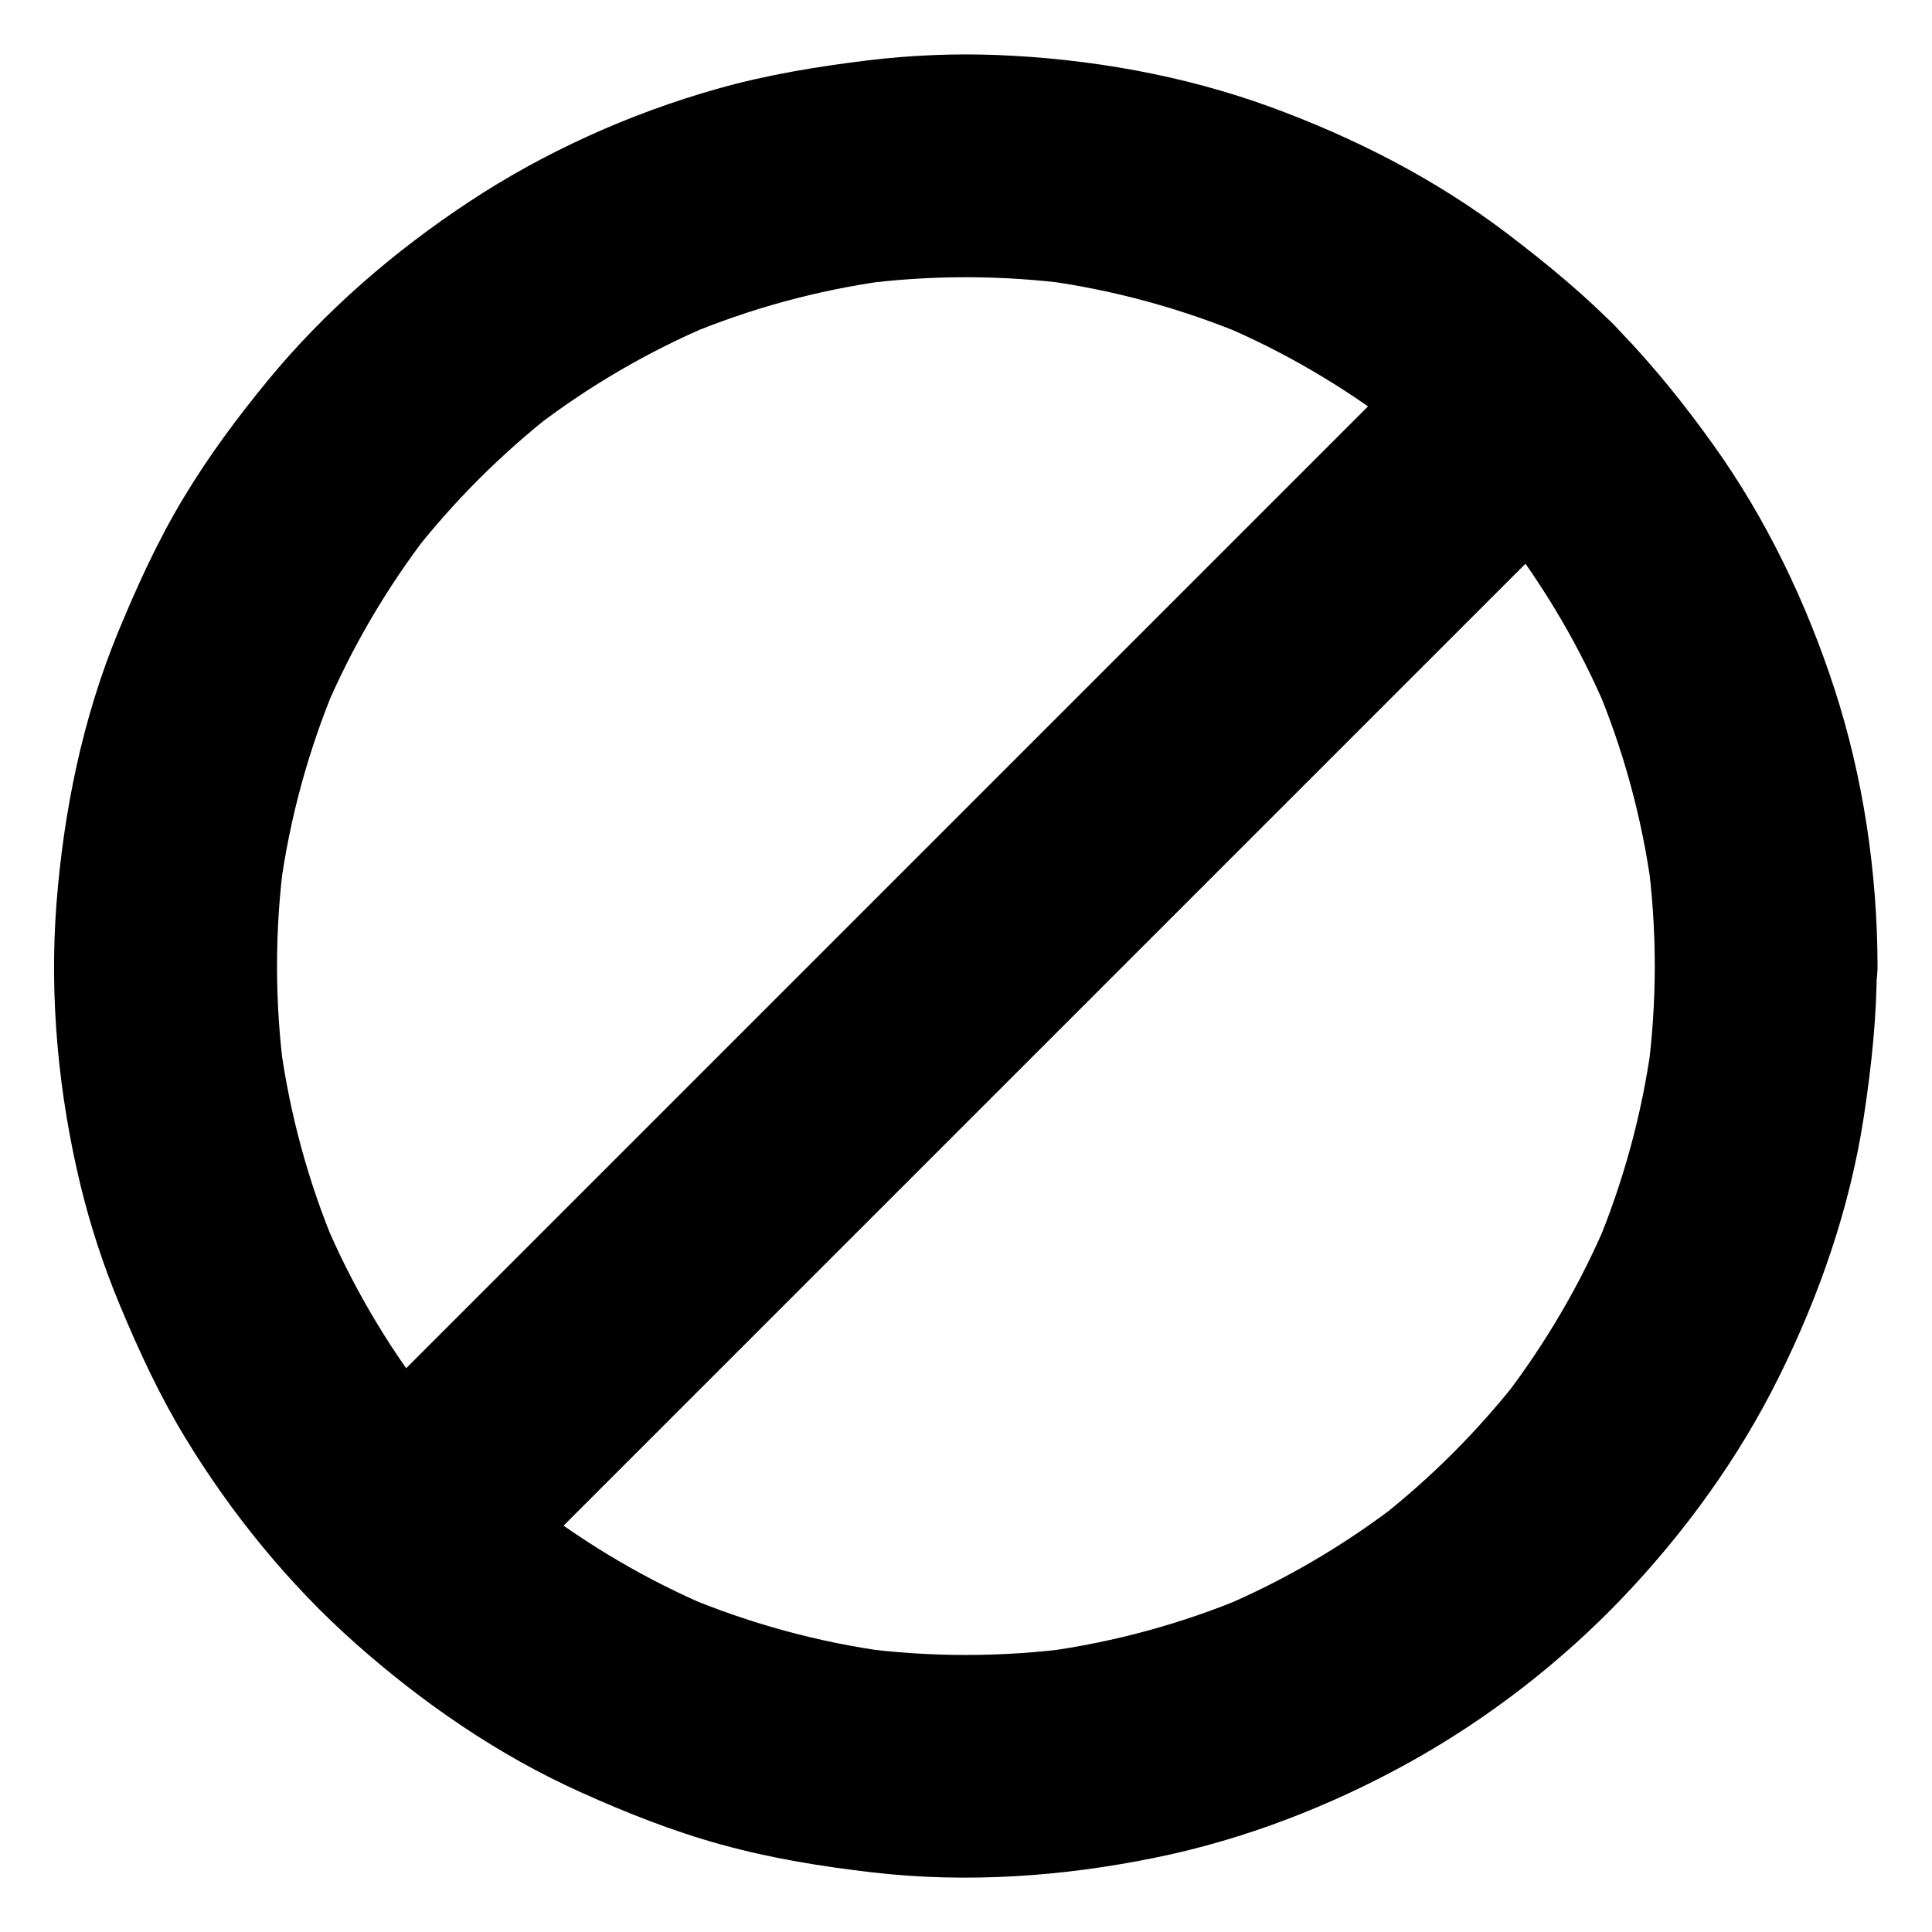 <?xml version="1.0" encoding="UTF-8"?>
<!-- Uploaded to: ICON Repo, www.svgrepo.com, Generator: ICON Repo Mixer Tools -->
<svg fill="#000000" width="800px" height="800px" version="1.1" viewBox="144 144 512 512" xmlns="http://www.w3.org/2000/svg">
 <g>
  <path d="m582.53 400c0 9.594-0.641 19.188-1.918 28.734 0.344-2.609 0.688-5.215 1.031-7.871-2.508 18.449-7.477 36.508-14.66 53.676 0.984-2.363 1.969-4.723 2.953-7.035-7.086 16.777-16.336 32.52-27.406 46.984 1.523-1.969 3.102-3.984 4.625-5.953-11.219 14.465-24.207 27.453-38.672 38.672 1.969-1.523 3.984-3.102 5.953-4.625-14.414 11.07-30.207 20.32-46.984 27.406 2.363-0.984 4.723-1.969 7.035-2.953-17.172 7.231-35.227 12.152-53.676 14.66 2.609-0.344 5.215-0.688 7.871-1.031-19.039 2.559-38.375 2.559-57.418 0 2.609 0.344 5.215 0.688 7.871 1.031-18.449-2.508-36.508-7.477-53.676-14.66 2.363 0.984 4.723 1.969 7.035 2.953-16.777-7.086-32.52-16.336-46.984-27.406 1.969 1.523 3.984 3.102 5.953 4.625-14.465-11.219-27.453-24.207-38.672-38.672 1.523 1.969 3.102 3.984 4.625 5.953-11.07-14.414-20.32-30.207-27.406-46.984 0.984 2.363 1.969 4.723 2.953 7.035-7.231-17.172-12.152-35.227-14.66-53.676 0.344 2.609 0.688 5.215 1.031 7.871-2.559-19.039-2.559-38.375 0-57.418-0.344 2.609-0.688 5.215-1.031 7.871 2.508-18.449 7.477-36.508 14.66-53.676-0.984 2.363-1.969 4.723-2.953 7.035 7.086-16.777 16.336-32.52 27.406-46.984-1.523 1.969-3.102 3.984-4.625 5.953 11.219-14.465 24.207-27.453 38.672-38.672-1.969 1.523-3.984 3.102-5.953 4.625 14.414-11.07 30.207-20.32 46.984-27.406-2.363 0.984-4.723 1.969-7.035 2.953 17.172-7.231 35.227-12.152 53.676-14.66-2.609 0.344-5.215 0.688-7.871 1.031 19.039-2.559 38.375-2.559 57.418 0-2.609-0.344-5.215-0.688-7.871-1.031 18.449 2.508 36.508 7.477 53.676 14.66-2.363-0.984-4.723-1.969-7.035-2.953 16.777 7.086 32.52 16.336 46.984 27.406-1.969-1.523-3.984-3.102-5.953-4.625 14.465 11.219 27.453 24.207 38.672 38.672-1.523-1.969-3.102-3.984-4.625-5.953 11.07 14.414 20.32 30.207 27.406 46.984-0.984-2.363-1.969-4.723-2.953-7.035 7.231 17.172 12.152 35.227 14.66 53.676-0.344-2.609-0.688-5.215-1.031-7.871 1.277 9.492 1.918 19.09 1.918 28.684 0 7.578 3.297 15.5 8.66 20.859 5.117 5.117 13.531 8.953 20.859 8.66 7.625-0.344 15.547-2.856 20.859-8.66 5.312-5.758 8.66-12.891 8.66-20.859-0.051-24.797-3.789-50.035-11.465-73.602-7.43-22.781-18.008-44.871-31.98-64.402-7.578-10.629-15.793-20.859-24.848-30.258-9.102-9.445-19.141-17.664-29.57-25.633-19.188-14.613-40.641-25.586-63.27-33.852-23.027-8.363-47.723-12.695-72.176-13.676-11.465-0.441-22.977 0.051-34.34 1.426-13.531 1.672-26.863 3.836-40 7.578-23.074 6.543-45.609 16.68-65.633 29.914-19.828 13.086-38.129 28.879-53.234 47.23-8.168 9.938-15.844 20.27-22.484 31.34-6.84 11.367-12.25 23.32-17.32 35.57-9.398 22.879-14.367 47.281-16.285 71.883-1.918 24.945 0.543 50.578 6.445 74.883 2.609 10.676 6.051 21.156 10.281 31.293 5.066 12.203 10.578 24.109 17.465 35.426 12.203 20.074 27.453 38.77 45.02 54.367 17.859 15.844 37.785 29.57 59.582 39.41 12.102 5.461 24.5 10.383 37.344 13.922 13.137 3.641 26.52 5.805 40.051 7.379 25.043 2.902 50.527 1.133 75.18-3.938 23.469-4.773 46.395-13.676 67.305-25.289 20.715-11.512 40.051-26.469 56.383-43.59 16.383-17.172 30.699-36.898 41.277-58.203 10.875-21.844 18.941-45.117 22.633-69.223 2.016-13.234 3.445-26.52 3.445-39.902 0-7.578-3.297-15.547-8.66-20.859-4.918-5.176-13.332-9.062-20.664-8.719-7.625 0.344-15.547 2.856-20.859 8.66-5.316 5.758-8.66 12.844-8.66 20.863z"/>
  <path d="m529.05 229.18c-2.707 2.707-5.363 5.363-8.07 8.07l-21.797 21.797c-10.773 10.773-21.551 21.551-32.375 32.375-13.086 13.086-26.223 26.223-39.312 39.312-14.367 14.367-28.684 28.684-43.051 43.051-14.562 14.562-29.078 29.078-43.641 43.641l-40.539 40.539c-11.465 11.465-22.926 22.926-34.391 34.391-8.215 8.215-16.434 16.434-24.602 24.602-3.887 3.887-7.824 7.773-11.66 11.66-0.148 0.148-0.344 0.344-0.492 0.492-5.363 5.363-8.66 13.285-8.66 20.859 0 7.231 3.199 15.891 8.66 20.859 5.609 5.164 12.988 9.004 20.859 8.66 7.824-0.344 15.203-3 20.859-8.66 2.707-2.707 5.363-5.363 8.07-8.07l21.797-21.797c10.773-10.773 21.551-21.551 32.375-32.375 13.086-13.086 26.223-26.223 39.312-39.312 14.367-14.367 28.684-28.684 43.051-43.051 14.562-14.562 29.078-29.078 43.641-43.641 13.531-13.531 27.012-27.012 40.539-40.539 11.465-11.465 22.926-22.926 34.391-34.391l24.602-24.602c3.887-3.887 7.824-7.773 11.66-11.66 0.148-0.148 0.344-0.344 0.492-0.492 5.363-5.363 8.66-13.285 8.66-20.859 0-7.231-3.199-15.891-8.66-20.859-5.609-5.164-12.988-9.004-20.859-8.66-7.82 0.344-15.203 3-20.859 8.66z"/>
 </g>
</svg>